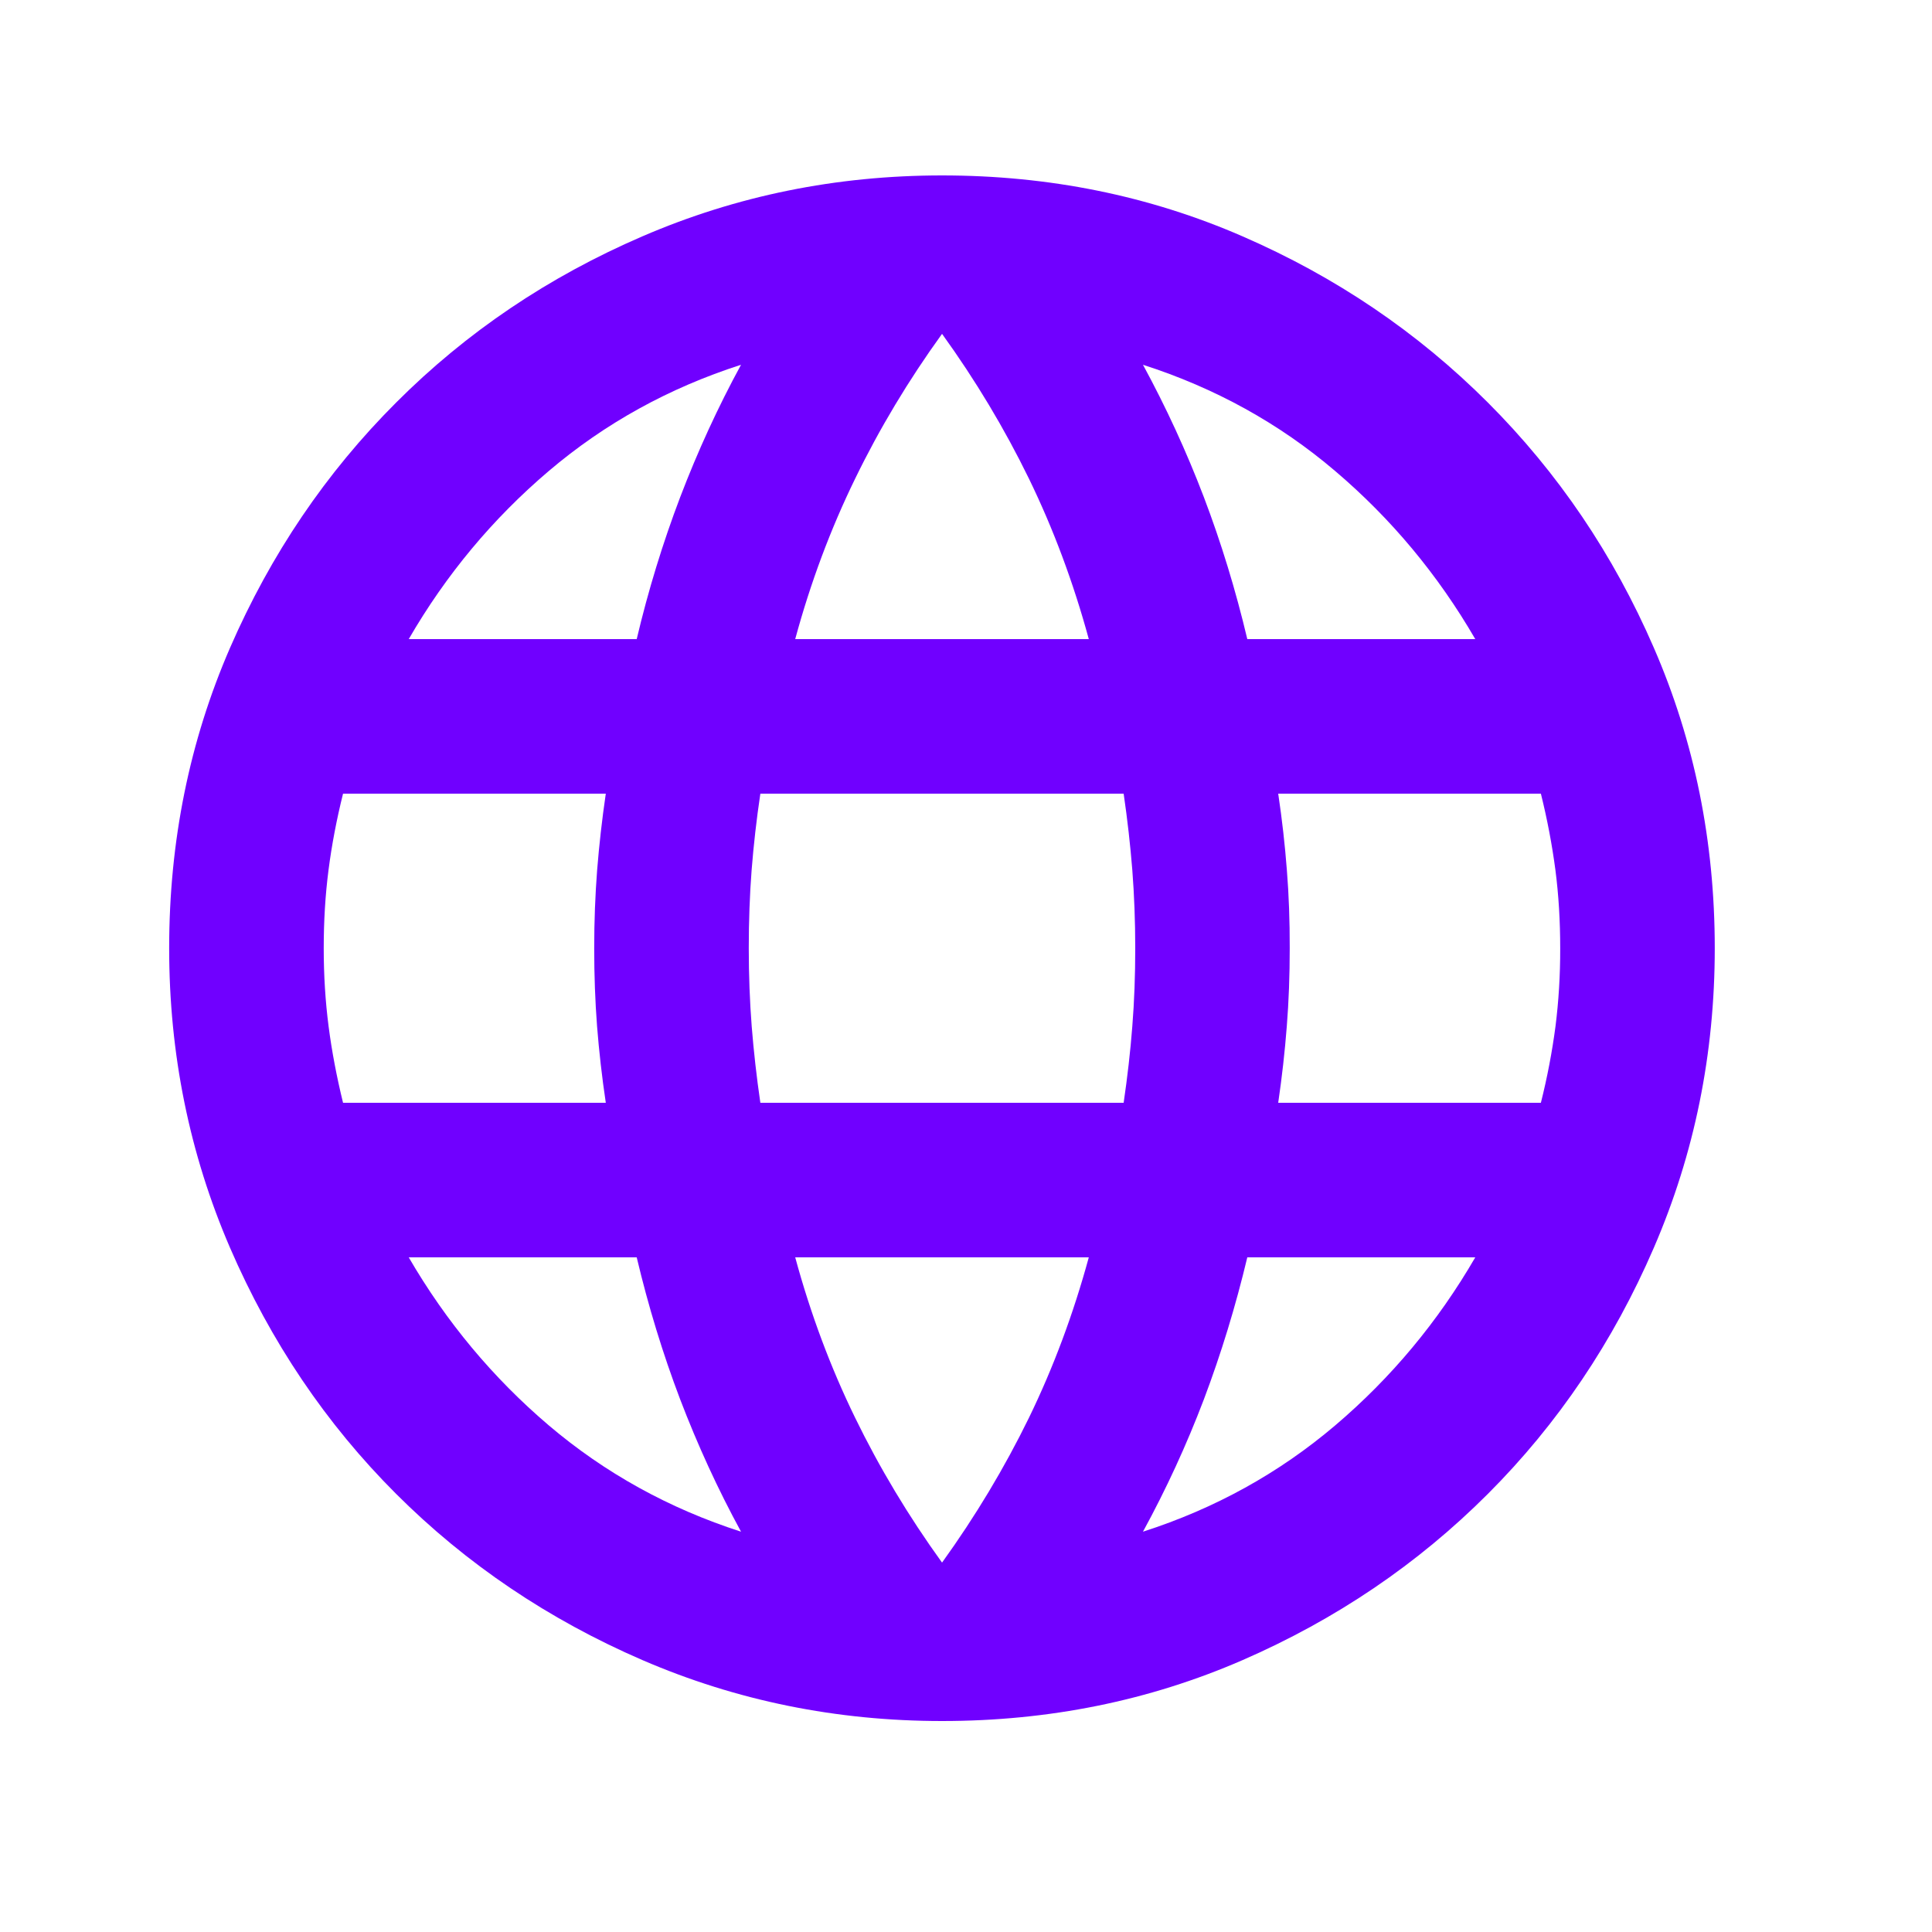 <svg width="25" height="25" viewBox="0 0 25 25" fill="none" xmlns="http://www.w3.org/2000/svg">
<path d="M12.19 22.27C10.823 22.27 9.531 22.007 8.314 21.482C7.098 20.956 6.035 20.239 5.126 19.331C4.218 18.424 3.502 17.361 2.976 16.145C2.451 14.928 2.189 13.636 2.189 12.27C2.189 10.886 2.452 9.59 2.977 8.382C3.503 7.173 4.219 6.115 5.127 5.208C6.035 4.299 7.097 3.582 8.313 3.058C9.529 2.533 10.822 2.27 12.19 2.27C13.573 2.27 14.869 2.532 16.078 3.058C17.286 3.583 18.344 4.3 19.252 5.208C20.16 6.116 20.877 7.174 21.401 8.383C21.926 9.591 22.189 10.887 22.189 12.27C22.189 13.636 21.927 14.928 21.401 16.145C20.876 17.361 20.16 18.424 19.252 19.332C18.343 20.241 17.285 20.957 16.076 21.483C14.868 22.008 13.572 22.27 12.19 22.27ZM12.19 20.22C12.623 19.619 12.998 18.994 13.315 18.345C13.631 17.695 13.889 17.003 14.089 16.27H10.29C10.489 17.003 10.748 17.695 11.065 18.345C11.381 18.994 11.756 19.619 12.19 20.22ZM9.589 19.82C9.289 19.27 9.027 18.698 8.801 18.107C8.576 17.515 8.389 16.902 8.239 16.27H5.289C5.773 17.103 6.377 17.828 7.102 18.445C7.828 19.061 8.657 19.52 9.589 19.82ZM14.79 19.82C15.723 19.52 16.552 19.061 17.277 18.445C18.003 17.828 18.607 17.103 19.09 16.27H16.14C15.989 16.903 15.802 17.515 15.578 18.108C15.353 18.7 15.09 19.27 14.79 19.82ZM4.439 14.27H7.839C7.789 13.936 7.752 13.607 7.726 13.281C7.701 12.956 7.689 12.619 7.689 12.27C7.689 11.919 7.702 11.582 7.727 11.258C7.753 10.933 7.79 10.604 7.839 10.27H4.439C4.356 10.603 4.293 10.932 4.251 11.258C4.209 11.583 4.189 11.92 4.189 12.27C4.189 12.62 4.21 12.957 4.252 13.281C4.294 13.606 4.357 13.935 4.439 14.27ZM9.839 14.27H14.54C14.589 13.936 14.627 13.607 14.652 13.281C14.678 12.956 14.69 12.619 14.69 12.27C14.69 11.919 14.677 11.582 14.652 11.258C14.626 10.933 14.589 10.604 14.54 10.27H9.839C9.789 10.603 9.752 10.932 9.726 11.258C9.701 11.583 9.689 11.92 9.689 12.27C9.689 12.62 9.702 12.957 9.727 13.281C9.753 13.606 9.79 13.935 9.839 14.27ZM16.54 14.27H19.939C20.023 13.936 20.085 13.607 20.128 13.281C20.169 12.956 20.19 12.619 20.189 12.27C20.189 11.919 20.169 11.582 20.127 11.258C20.084 10.933 20.022 10.604 19.939 10.27H16.54C16.59 10.603 16.627 10.932 16.652 11.258C16.678 11.583 16.69 11.92 16.689 12.27C16.689 12.62 16.677 12.957 16.651 13.281C16.626 13.606 16.589 13.935 16.54 14.27ZM16.14 8.27H19.09C18.606 7.436 18.002 6.711 17.277 6.095C16.553 5.478 15.723 5.02 14.79 4.72C15.089 5.27 15.352 5.841 15.578 6.433C15.803 7.025 15.99 7.637 16.14 8.27ZM10.29 8.27H14.089C13.889 7.536 13.631 6.845 13.315 6.195C12.998 5.545 12.623 4.92 12.19 4.32C11.756 4.92 11.381 5.545 11.065 6.195C10.748 6.845 10.489 7.536 10.29 8.27ZM5.289 8.27H8.239C8.389 7.636 8.577 7.024 8.802 6.432C9.028 5.84 9.29 5.269 9.589 4.72C8.656 5.02 7.827 5.478 7.101 6.095C6.376 6.711 5.772 7.436 5.289 8.27Z" fill="#7000FF"/>
</svg>
